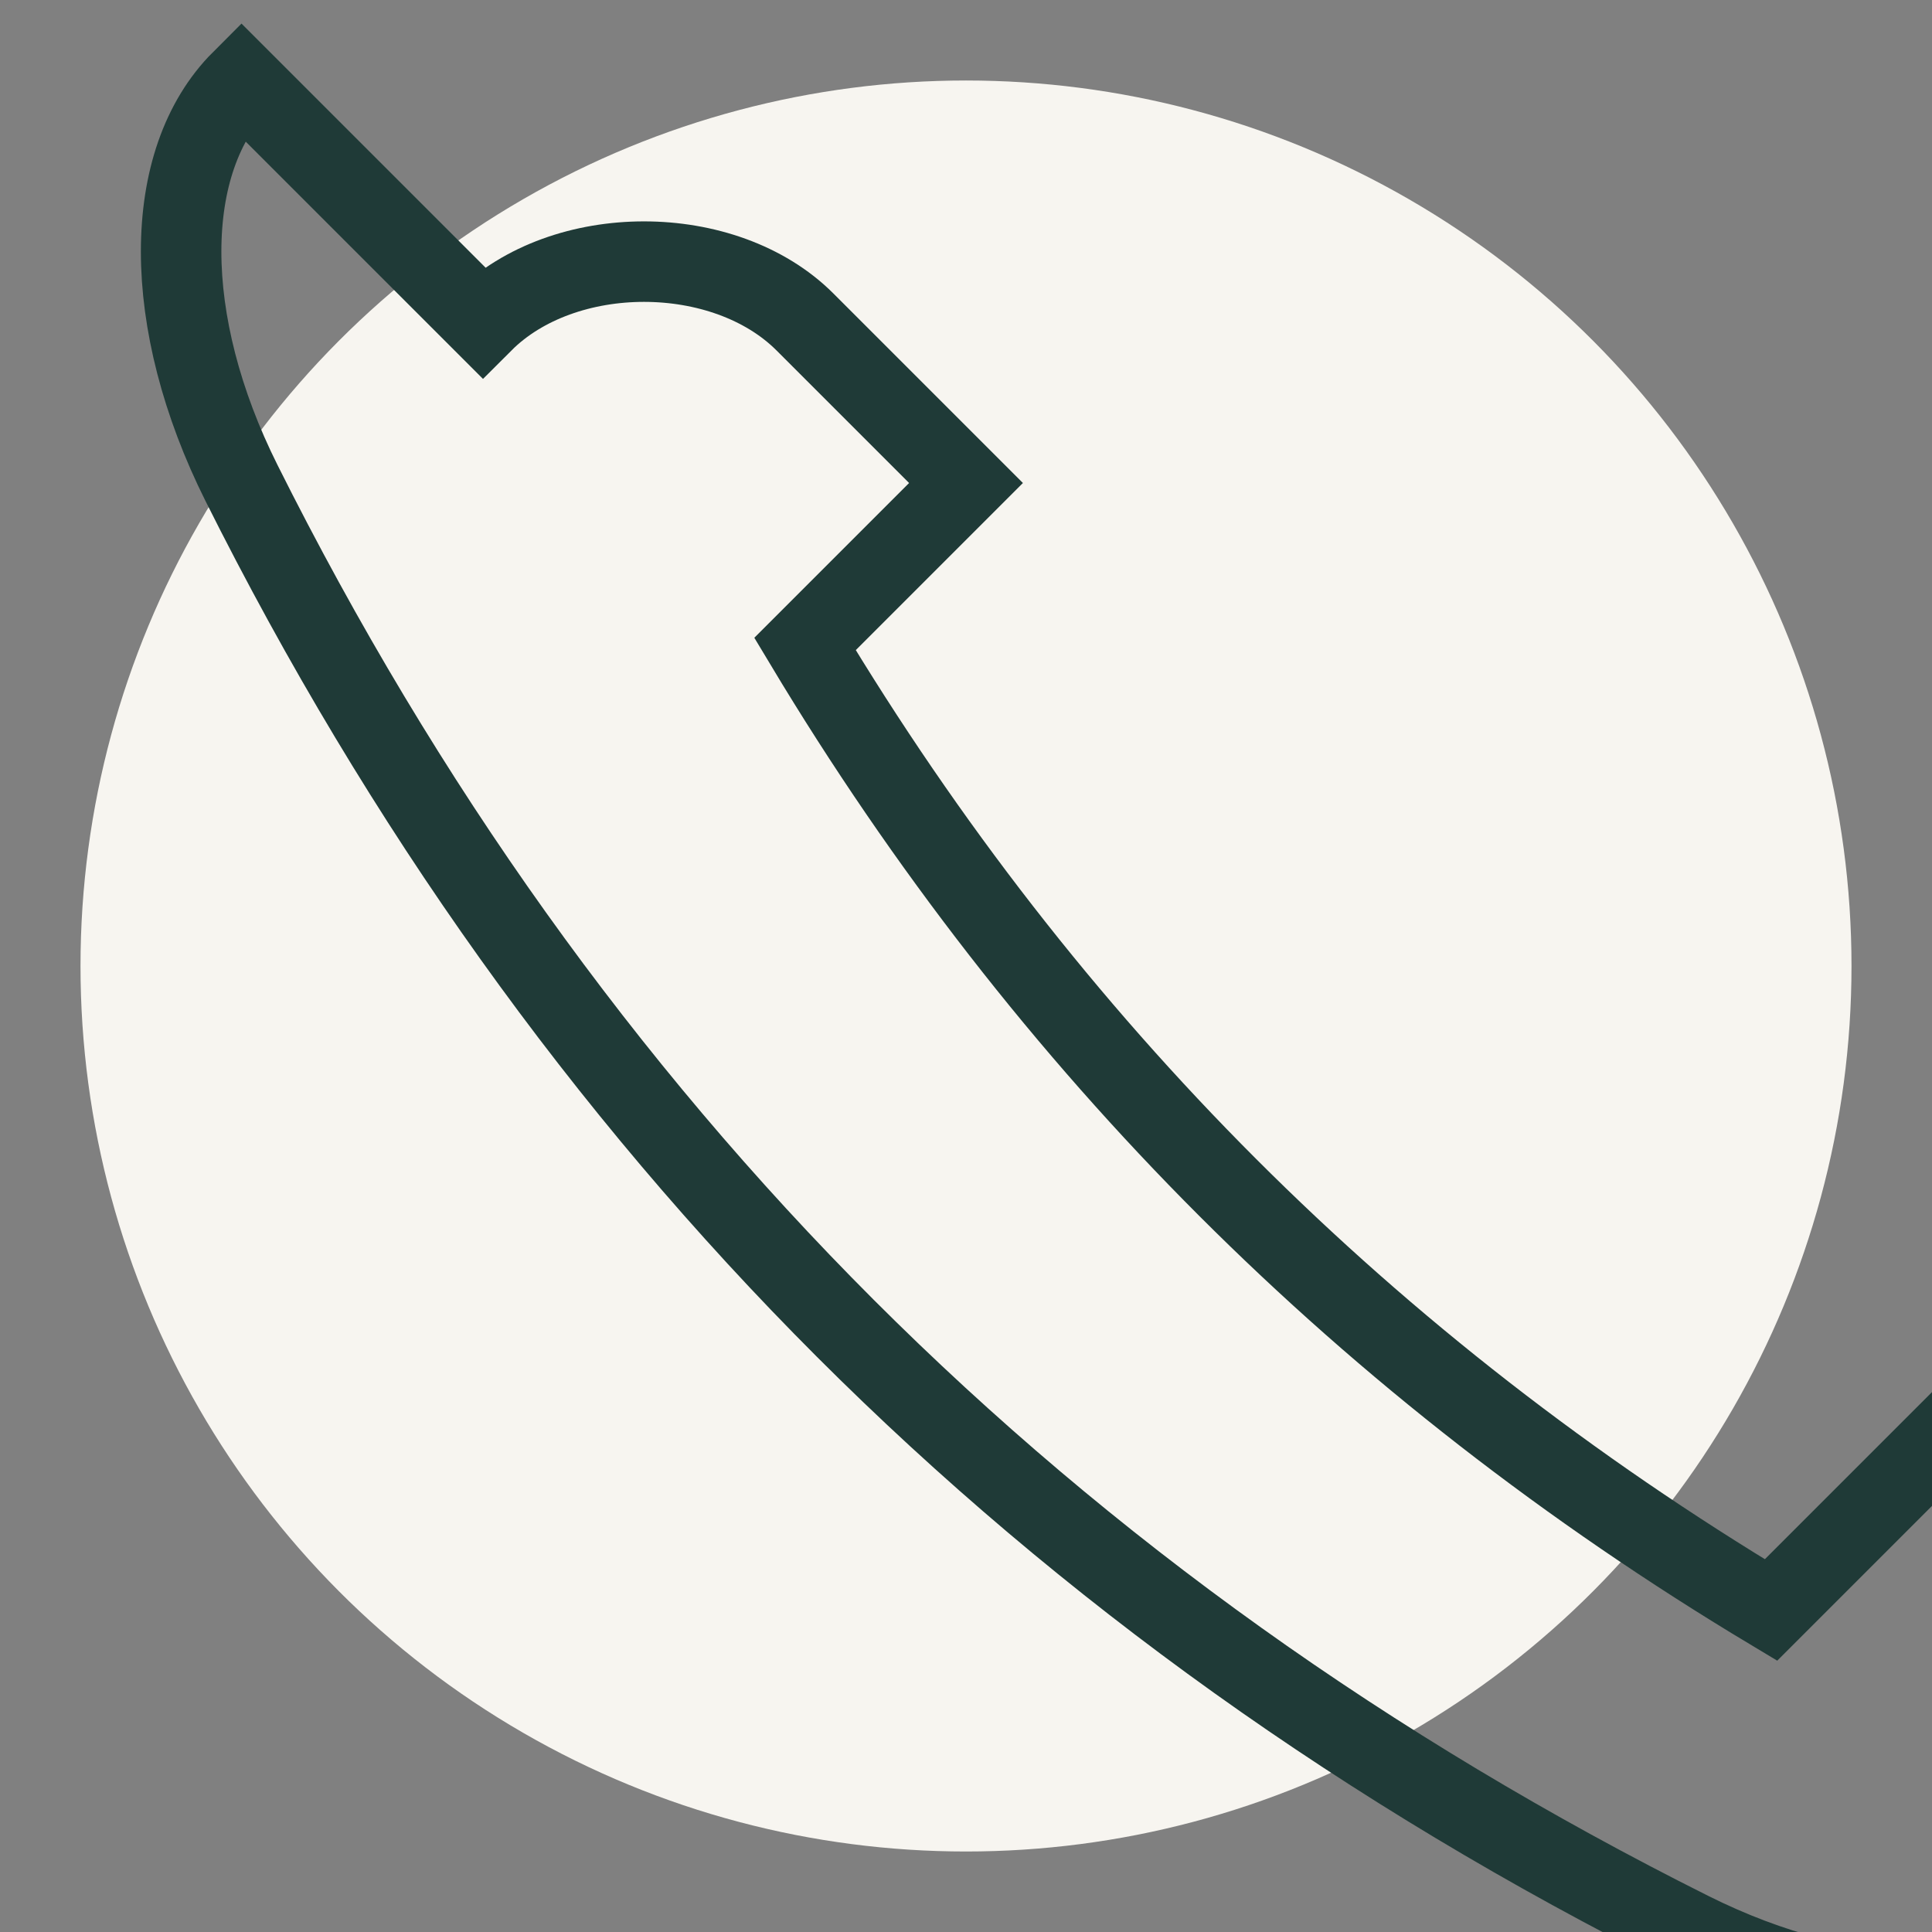 <?xml version="1.0" encoding="UTF-8"?>
<svg xmlns="http://www.w3.org/2000/svg" width="24" height="24" viewBox="0 0 24 24"><rect x="0" y="0" width="24" height="24" fill="#808080" stroke="none"/><circle cx="12" cy="12" r="11" fill="#F7F5F0"/><path d="M6 4c1-1 3-1 4 0l2 2-2 2c3 5 7 9 12 12l2-2 2 2c1 1 1 3 0 4-1 1-3 1-5 0-8-4-14-10-18-18-1-2-1-4 0-5z" fill="none" stroke="#1F3A37"/></svg>